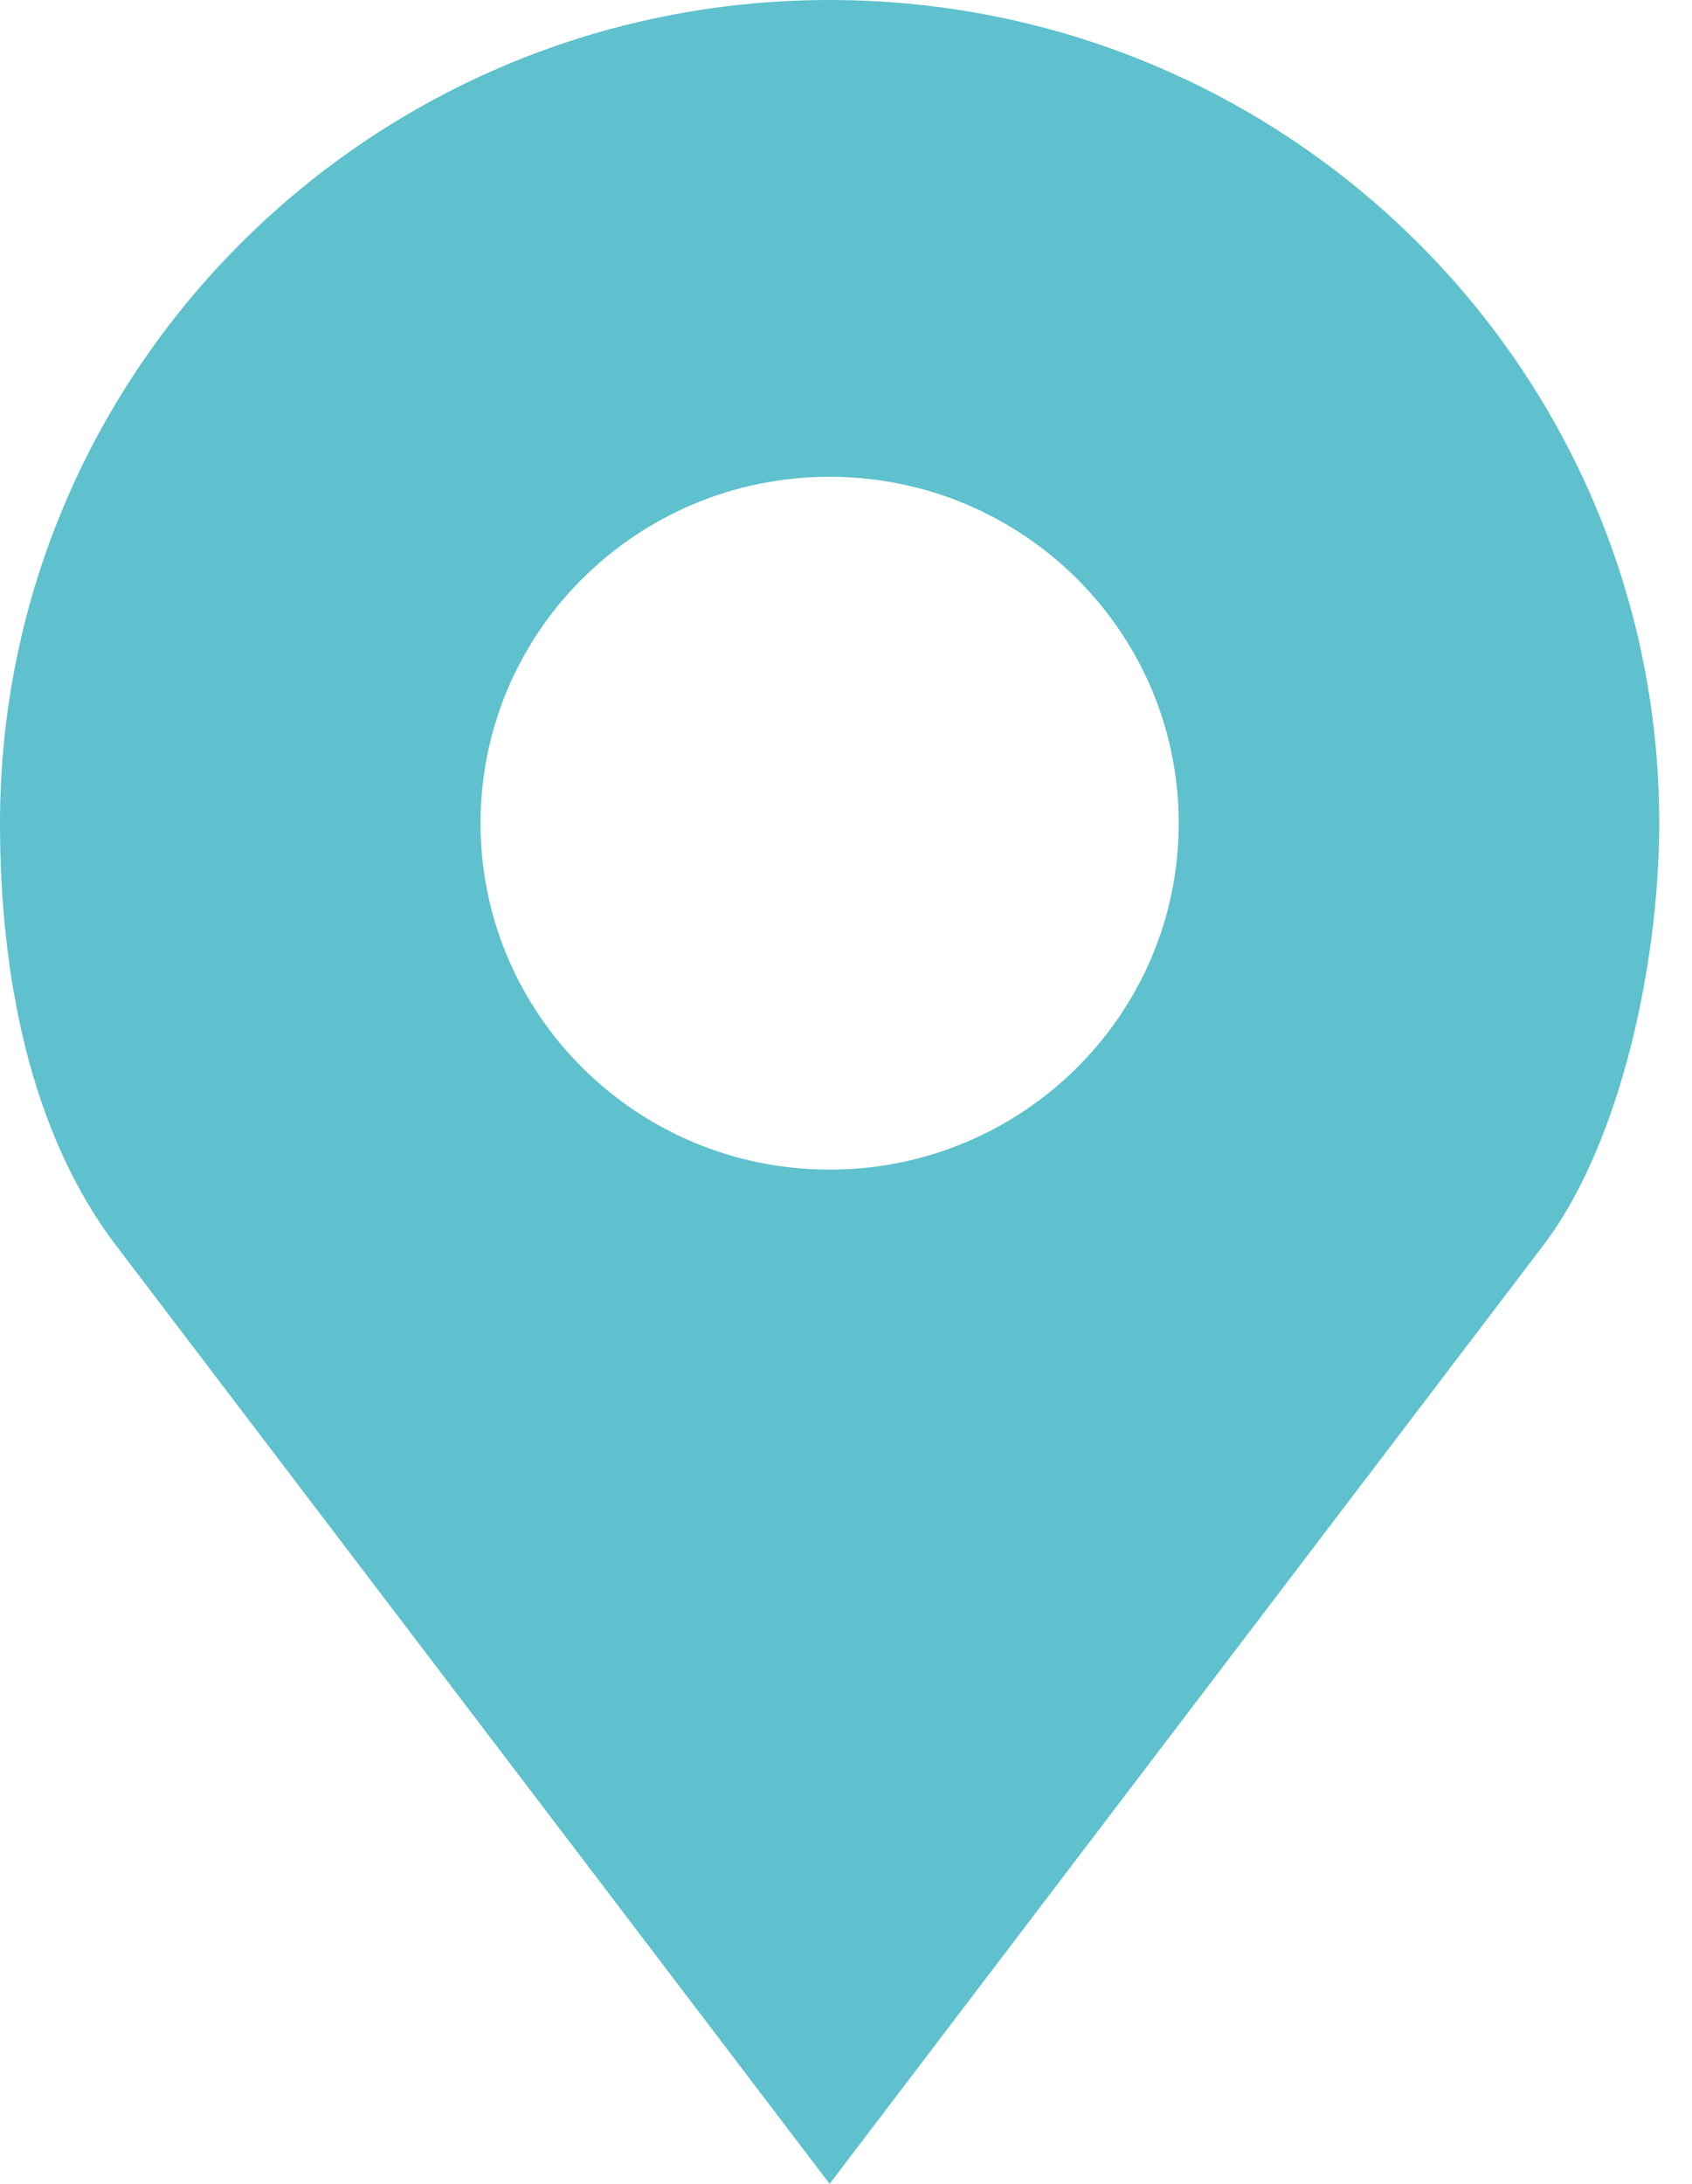 <?xml version="1.0" encoding="UTF-8"?> <svg xmlns="http://www.w3.org/2000/svg" width="31" height="40" viewBox="0 0 31 40" fill="none"> <path d="M15.2 0C6.805 0 0 6.751 0 15.078C0 17.863 0.55 20.739 2.126 22.812L15.2 40L28.274 22.812C29.706 20.93 30.4 17.601 30.4 15.078C30.4 6.751 23.595 0 15.2 0ZM15.2 8.733C18.732 8.733 21.596 11.574 21.596 15.078C21.596 18.582 18.732 21.423 15.2 21.423C11.668 21.423 8.804 18.582 8.804 15.078C8.804 11.574 11.668 8.733 15.2 8.733Z" fill="#5EC1CD"></path> </svg> 